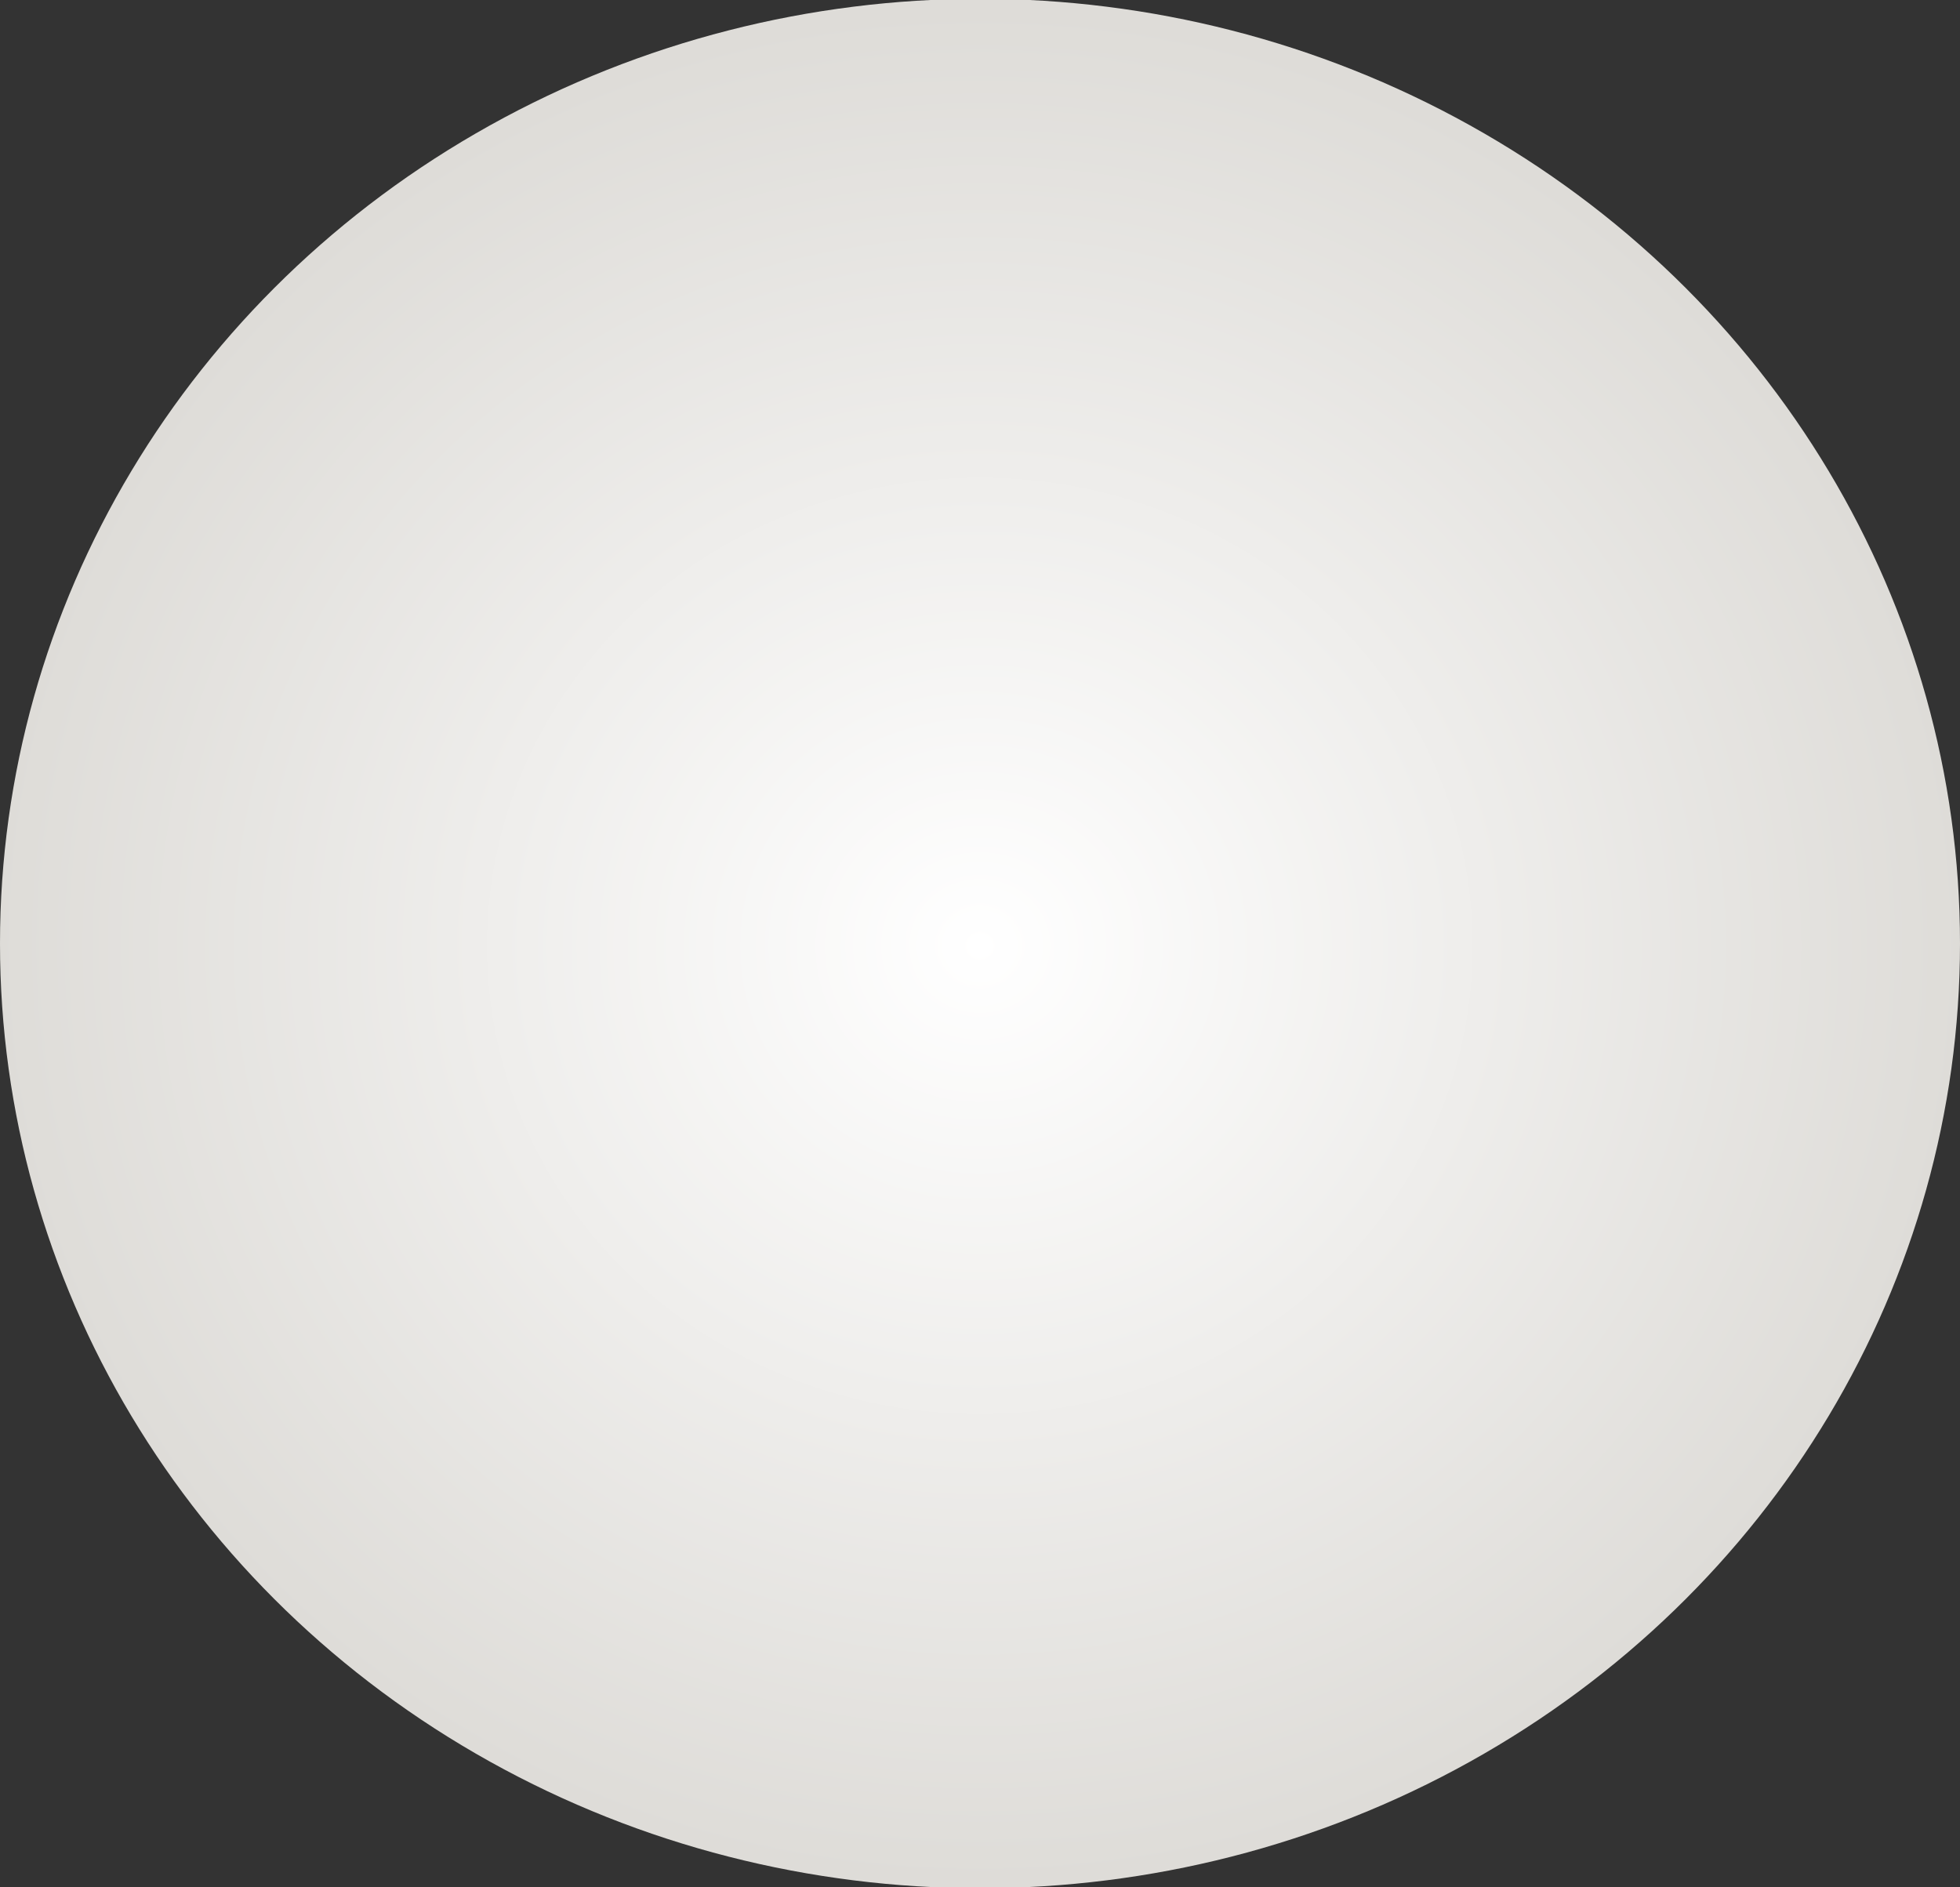 <?xml version="1.0" encoding="utf-8"?>
<!-- Generator: Adobe Illustrator 23.0.1, SVG Export Plug-In . SVG Version: 6.00 Build 0)  -->
<svg version="1.1" id="Layer_1" xmlns="http://www.w3.org/2000/svg" xmlns:xlink="http://www.w3.org/1999/xlink" x="0px" y="0px"
	 width="484px" height="466px" viewBox="0 0 484 466" style="enable-background:new 0 0 484 466;" xml:space="preserve">
<rect x="0" y="0" width="484" height="466" fill="#333333" stroke="none"/>
<style type="text/css">
	.st0{fill:url(#Ellipse_14_1_);}
	.st1{fill:url(#Ellipse_40_1_);}
</style>
<radialGradient id="Ellipse_14_1_" cx="205.076" cy="268.836" r="0.5" gradientTransform="matrix(484 0 0 -466 -99015 126016)" gradientUnits="userSpaceOnUse">
	<stop  offset="0" style="stop-color:#FFFFFF"/>
	<stop  offset="1" style="stop-color:#2B9B34"/>
</radialGradient>
<ellipse id="Ellipse_14" class="st0" cx="242" cy="738.5" rx="242" ry="233"/>
<radialGradient id="Ellipse_40_1_" cx="205.112" cy="269.884" r="0.729" gradientTransform="matrix(332 0 0 -320 -67855 86596)" gradientUnits="userSpaceOnUse">
	<stop  offset="0" style="stop-color:#FFFFFF"/>
	<stop  offset="1" style="stop-color:#DEDCD8"/>
</radialGradient>
<ellipse id="Ellipse_40" class="st1" cx="242" cy="233" rx="242" ry="233.3"/>
</svg>
